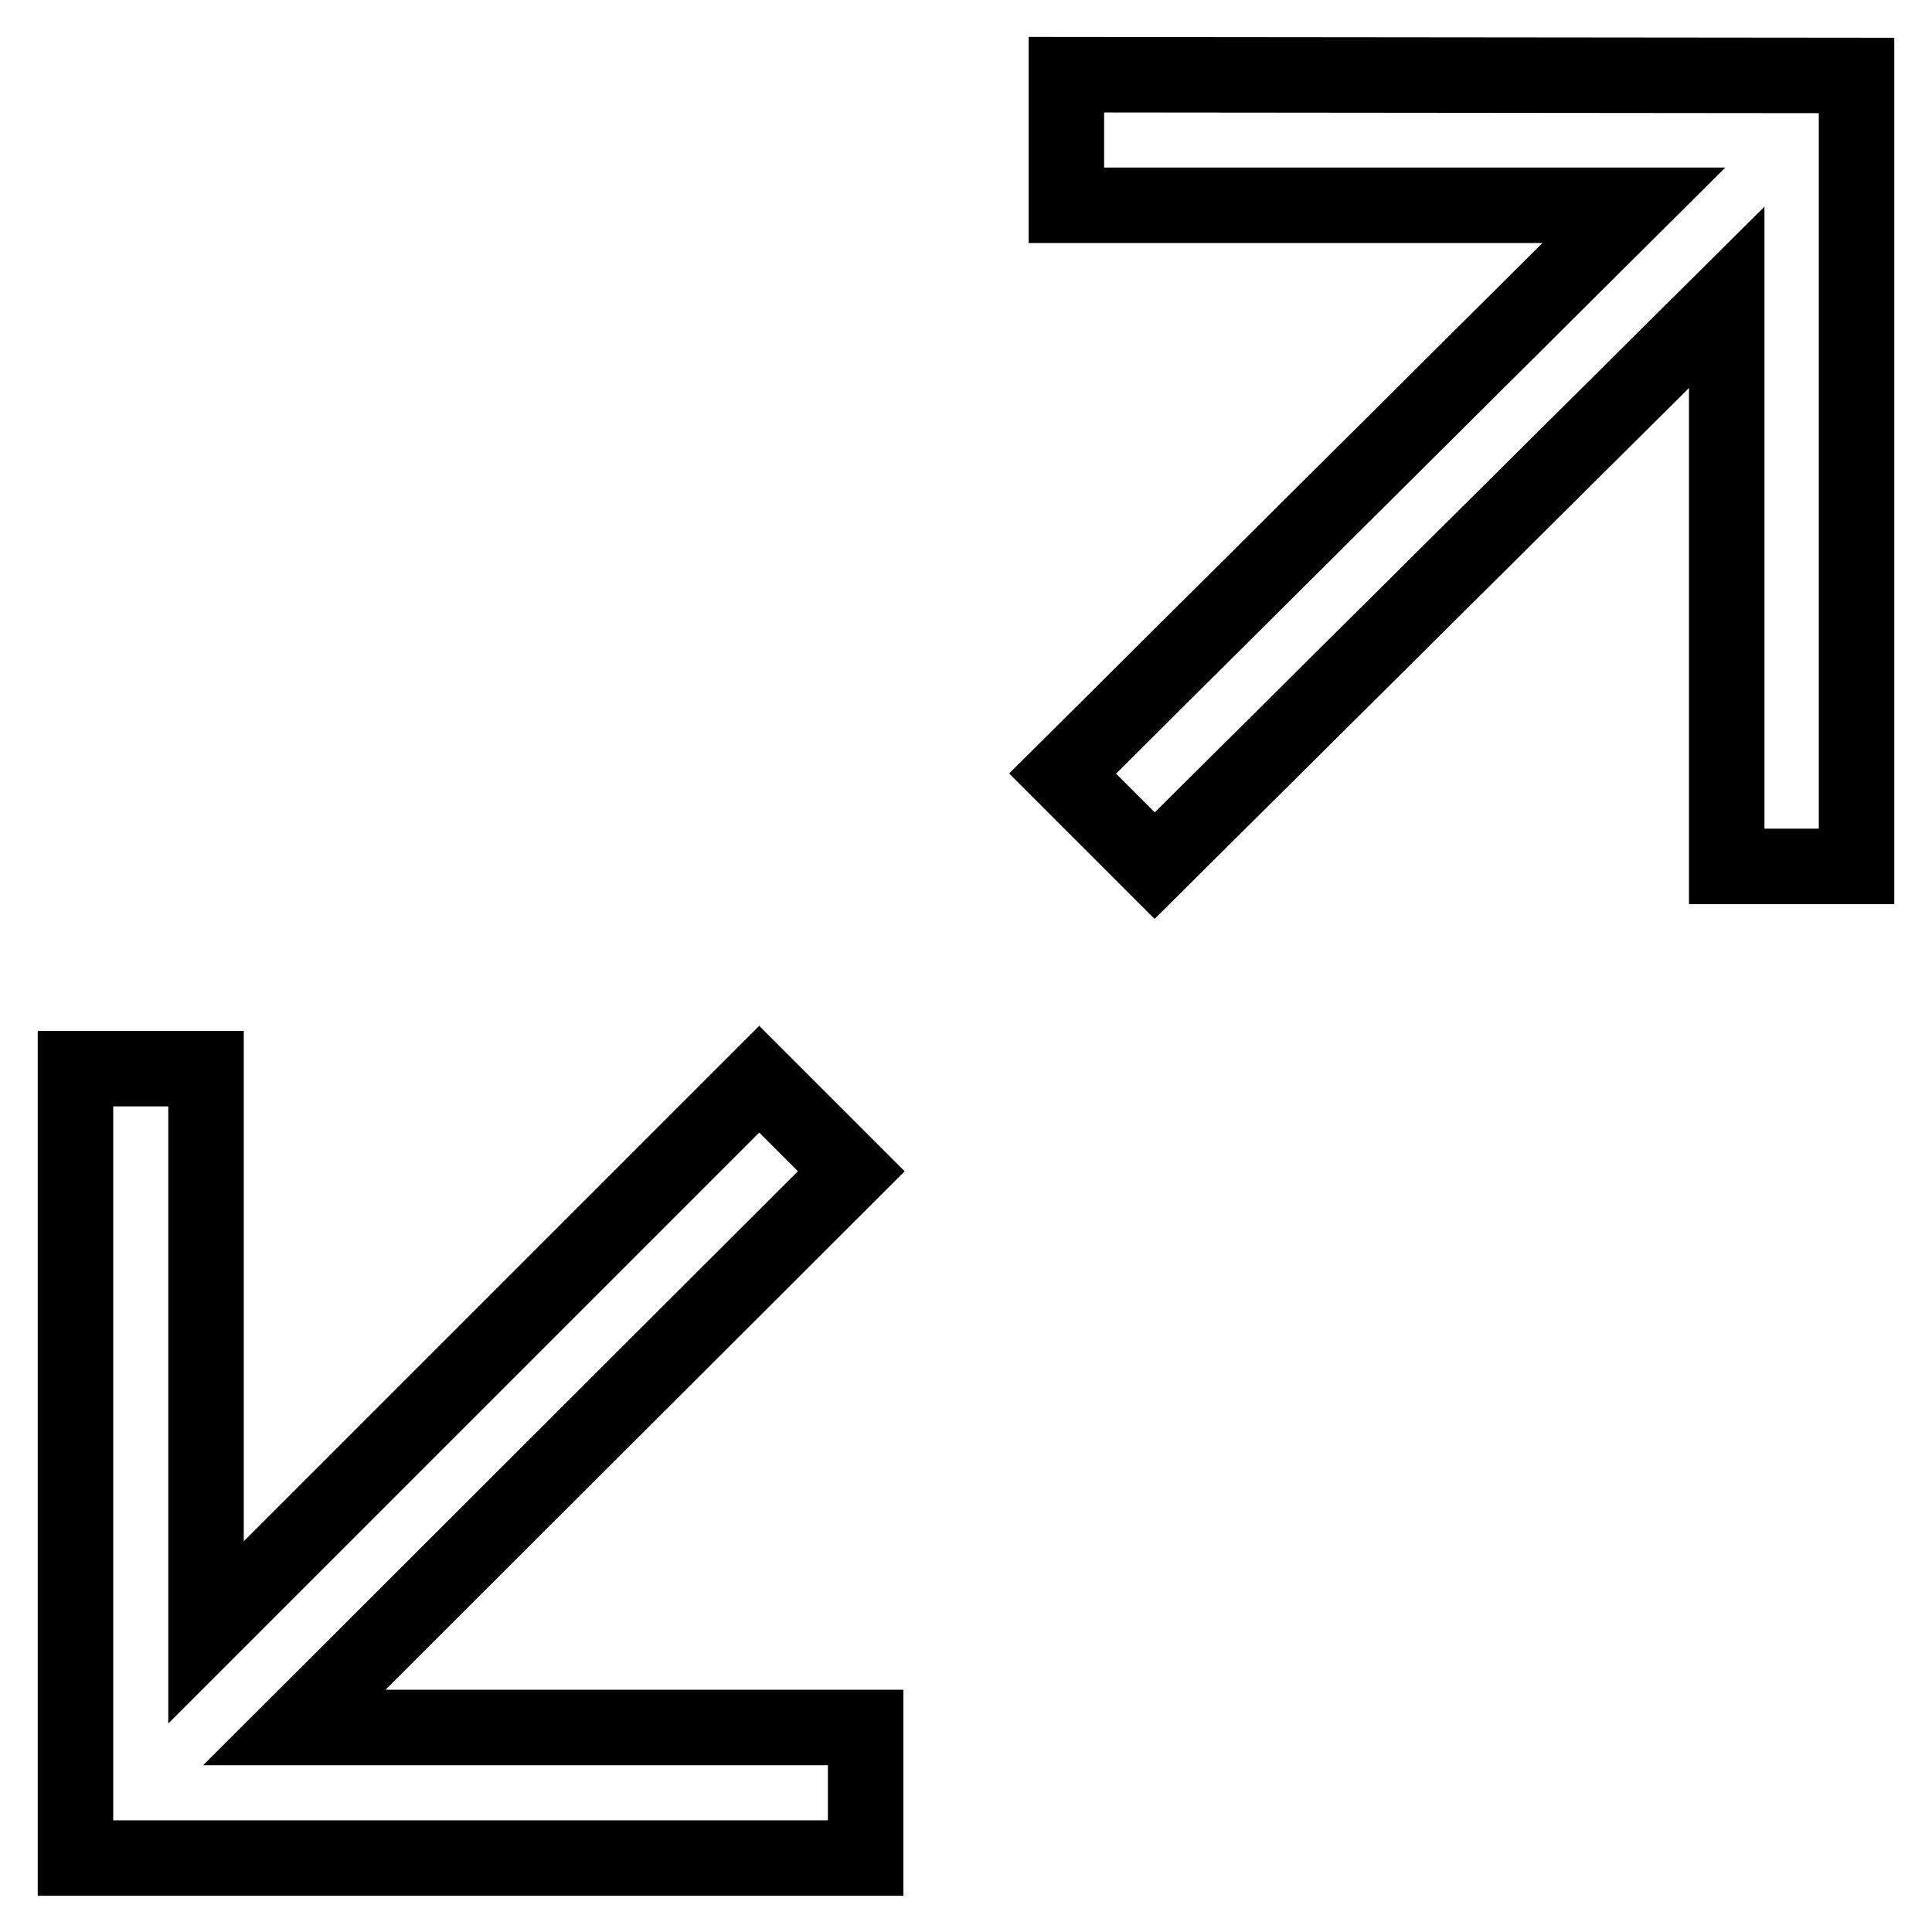 <?xml version="1.0" encoding="utf-8"?>
<!-- Svg Vector Icons : http://www.onlinewebfonts.com/icon -->
<!DOCTYPE svg PUBLIC "-//W3C//DTD SVG 1.1//EN" "http://www.w3.org/Graphics/SVG/1.1/DTD/svg11.dtd">
<svg version="1.1" xmlns="http://www.w3.org/2000/svg" xmlns:xlink="http://www.w3.org/1999/xlink" x="0px" y="0px" viewBox="0 0 256 256" enable-background="new 0 0 256 256" xml:space="preserve">
<g> <path stroke-width="10" fill-opacity="0" stroke="#000000"  d="M141.3,9.9v17.3l75.2,0l-75.7,75.3l12.2,12.2l75.8-75.3v75.4H246V10L141.3,9.9z M112.8,155.2l-12.2-12.2 l-73.3,73.3v-74.7H10v104.6h104.7v-17.3H39L112.8,155.2z"/></g>
</svg>